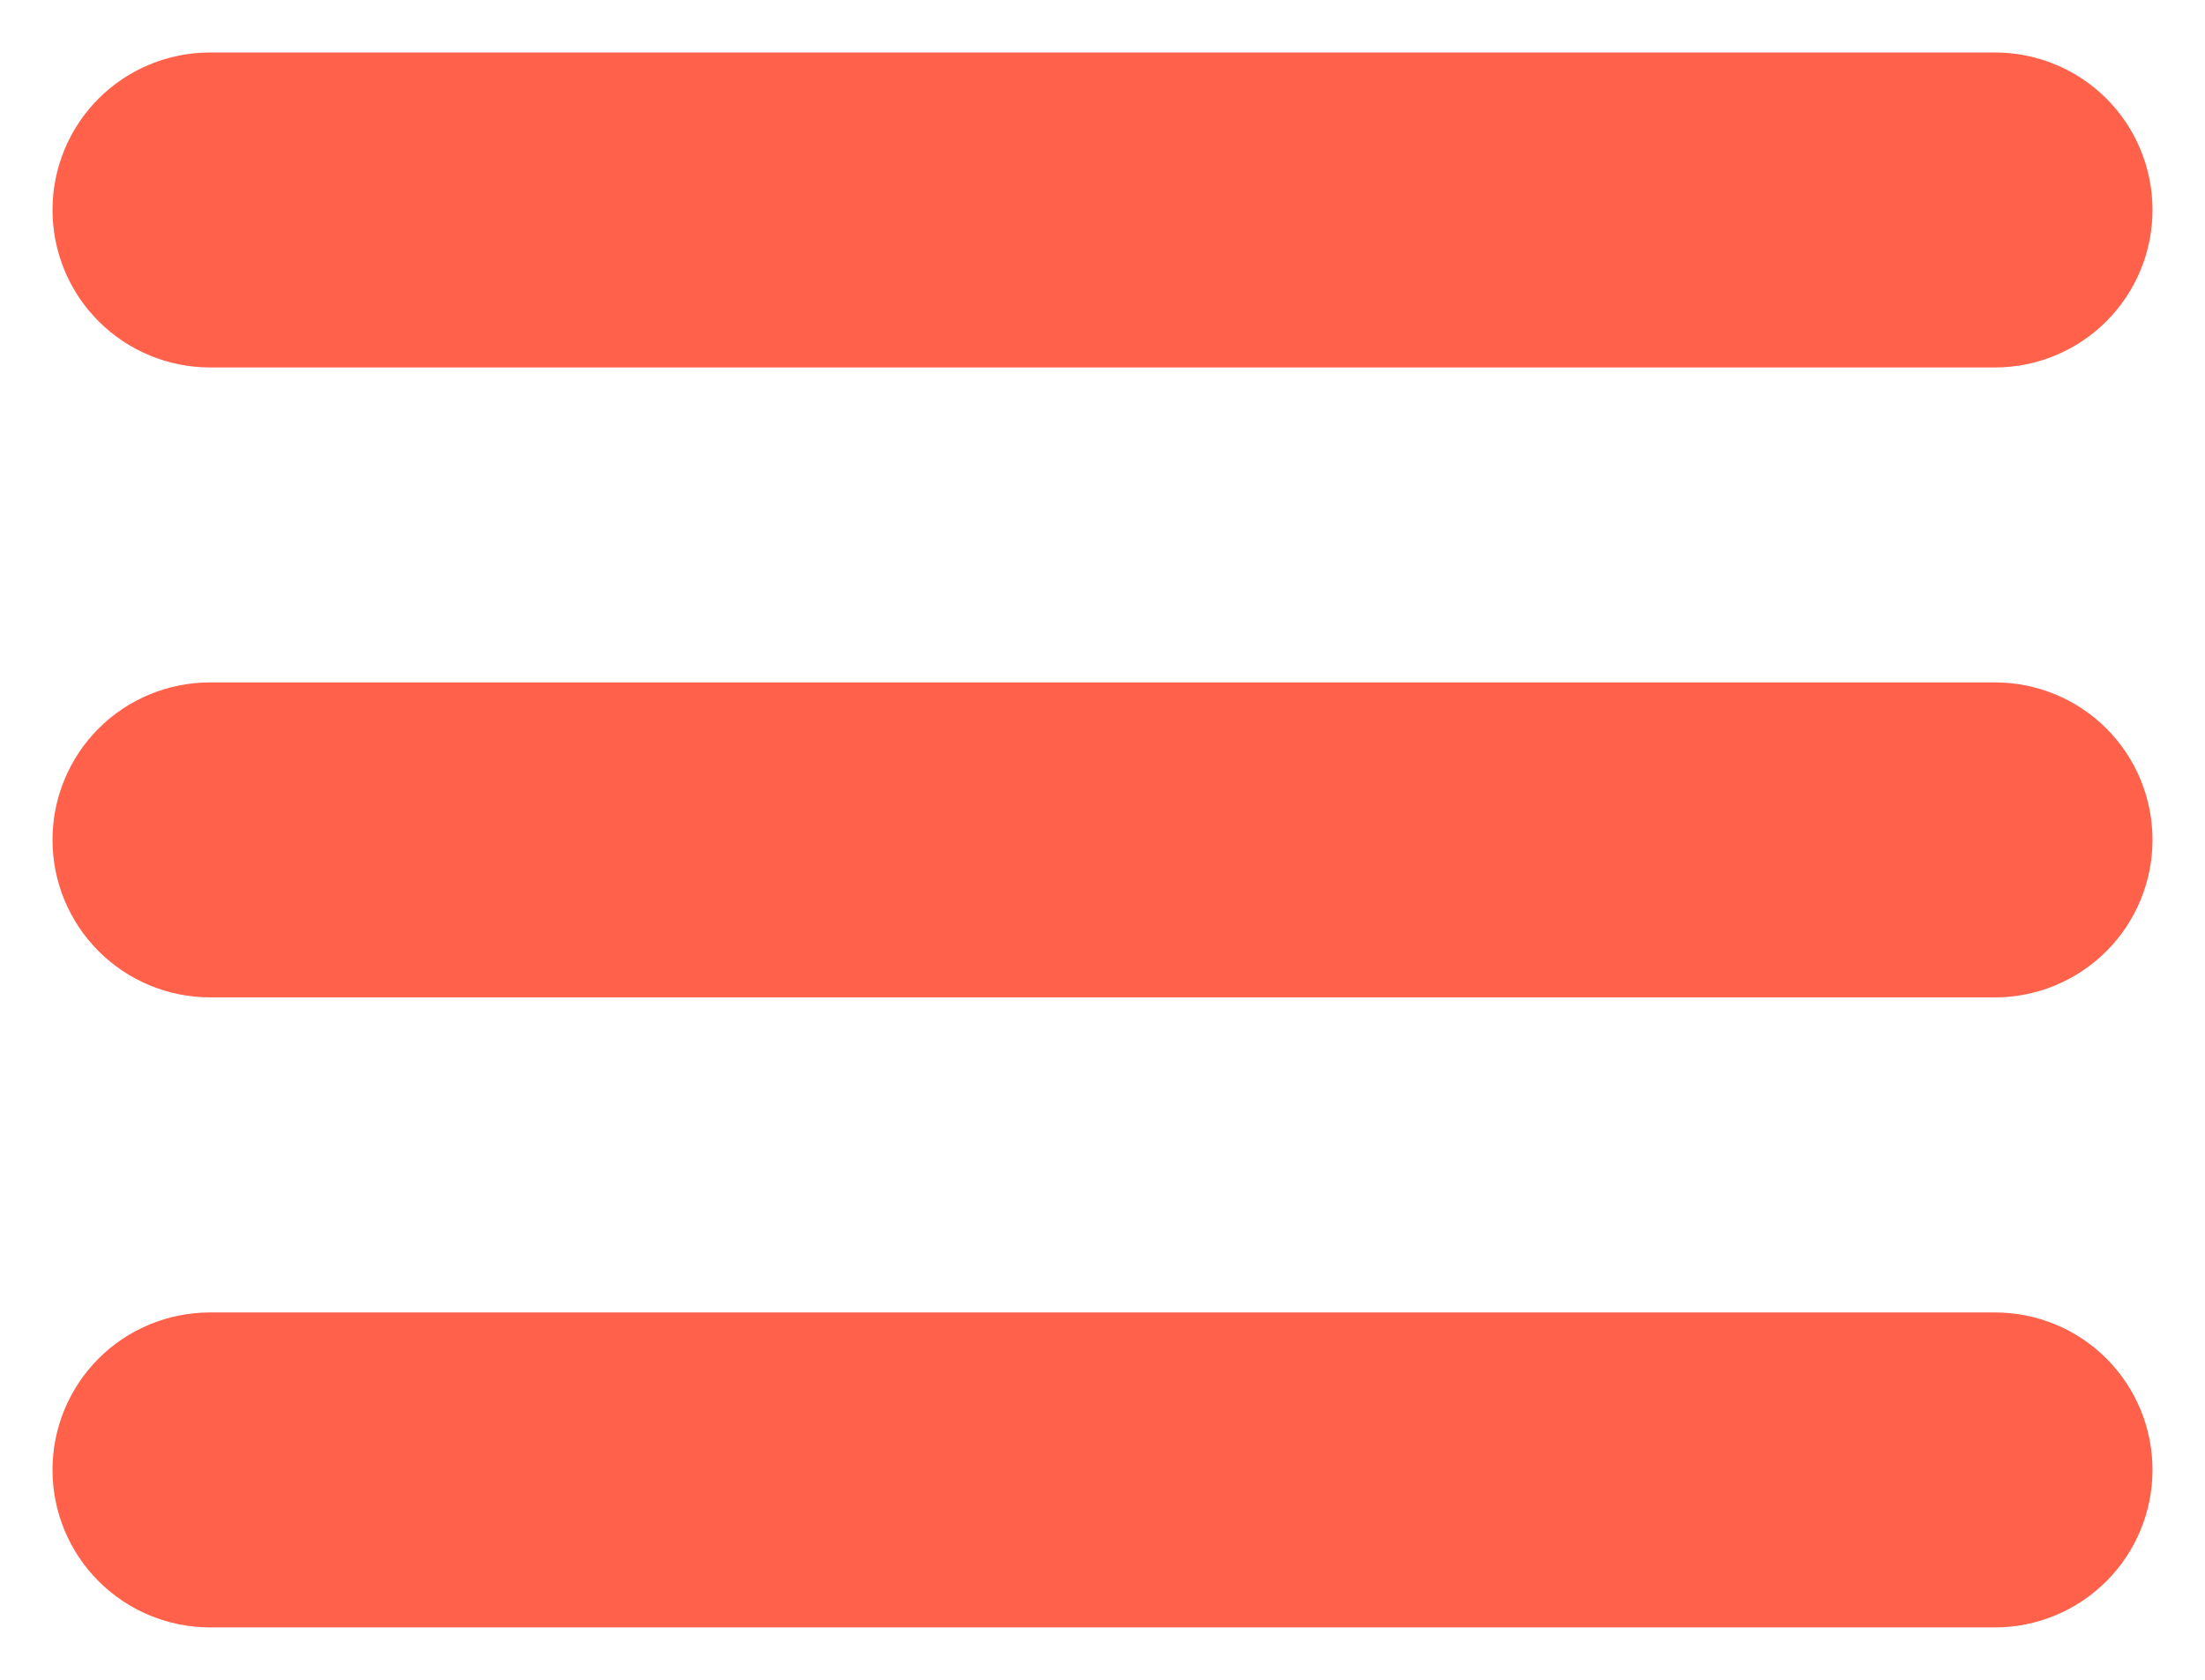 <svg width="21" height="16" viewBox="0 0 21 16" fill="none" xmlns="http://www.w3.org/2000/svg">
<path fill-rule="evenodd" clip-rule="evenodd" d="M2 1C1.735 1 1.48 1.105 1.293 1.292C1.105 1.48 1 1.734 1 2C1 2.265 1.105 2.519 1.293 2.707C1.48 2.894 1.735 3 2 3H19C19.265 3 19.52 2.894 19.707 2.707C19.895 2.519 20 2.265 20 2C20 1.734 19.895 1.48 19.707 1.292C19.52 1.105 19.265 1 19 1H2ZM1 8C1 7.734 1.105 7.48 1.293 7.292C1.48 7.105 1.735 7 2 7H19C19.265 7 19.52 7.105 19.707 7.292C19.895 7.48 20 7.734 20 8C20 8.265 19.895 8.519 19.707 8.707C19.52 8.894 19.265 9 19 9H2C1.735 9 1.48 8.894 1.293 8.707C1.105 8.519 1 8.265 1 8ZM1 14.001C1 13.735 1.105 13.481 1.293 13.293C1.48 13.106 1.735 13.001 2 13.001H19C19.265 13.001 19.52 13.106 19.707 13.293C19.895 13.481 20 13.735 20 14.001C20 14.266 19.895 14.52 19.707 14.708C19.52 14.895 19.265 15.001 19 15.001H2C1.735 15.001 1.48 14.895 1.293 14.708C1.105 14.52 1 14.266 1 14.001Z" fill="#FF614B" stroke="#FF614B"/>
</svg>
